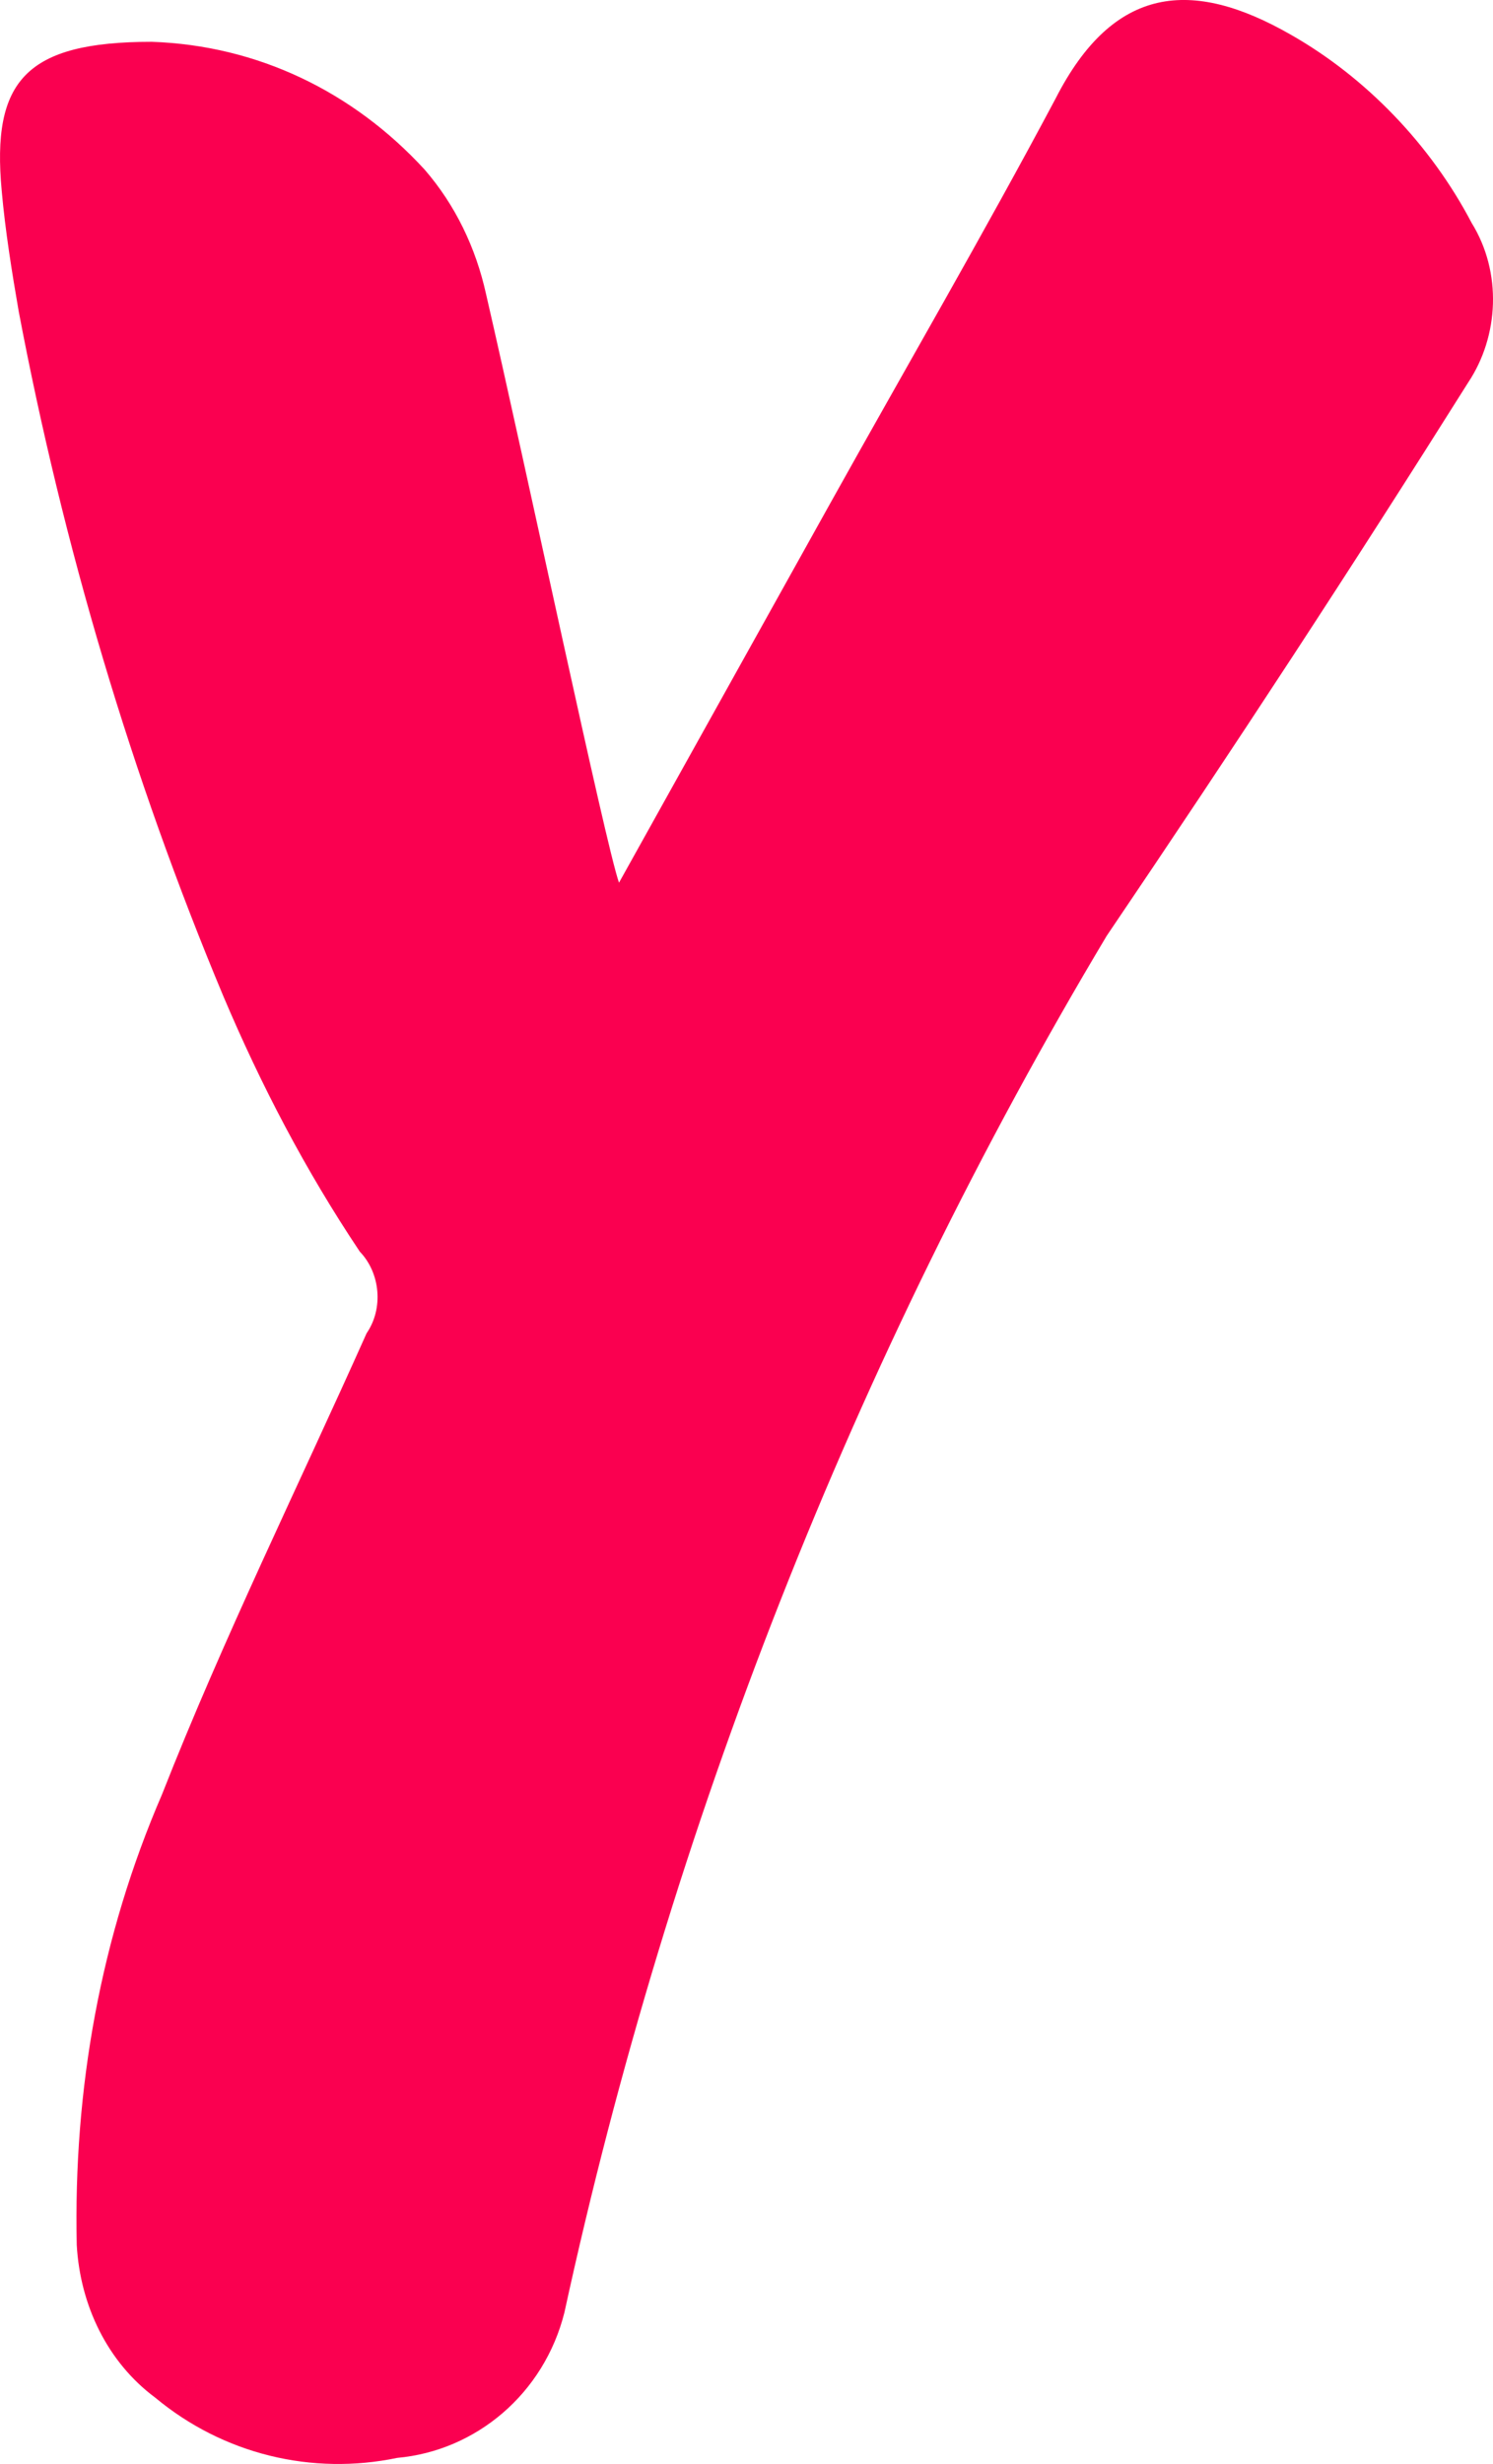 <svg width="20" height="33" viewBox="0 0 20 33" fill="none" xmlns="http://www.w3.org/2000/svg">
<path fill-rule="evenodd" clip-rule="evenodd" d="M19.668 5.122C20.079 4.504 20.125 3.649 19.713 2.984C19.165 1.938 18.297 1.036 17.292 0.465C15.967 -0.295 14.916 -0.2 14.14 1.321C13.18 3.126 12.13 4.932 11.124 6.737L8.292 11.822C8.109 11.299 7.058 6.31 6.51 3.934C6.373 3.316 6.099 2.746 5.688 2.271C4.728 1.226 3.449 0.608 2.033 0.56C0.343 0.56 -0.114 1.083 0.023 2.556C0.069 3.079 0.16 3.649 0.251 4.172C0.845 7.308 1.759 10.396 2.992 13.342C3.495 14.53 4.089 15.67 4.82 16.763C5.094 17.048 5.14 17.523 4.911 17.856C3.998 19.899 2.992 21.942 2.17 24.033C1.348 25.934 0.982 27.977 1.028 30.067C1.074 30.875 1.439 31.636 2.079 32.111C2.992 32.871 4.18 33.156 5.322 32.918C6.373 32.823 7.287 32.063 7.561 30.97C8.977 24.461 11.444 18.189 14.825 12.534C16.561 9.969 18.114 7.593 19.668 5.122Z" fill="#FA0050"/>
</svg>
